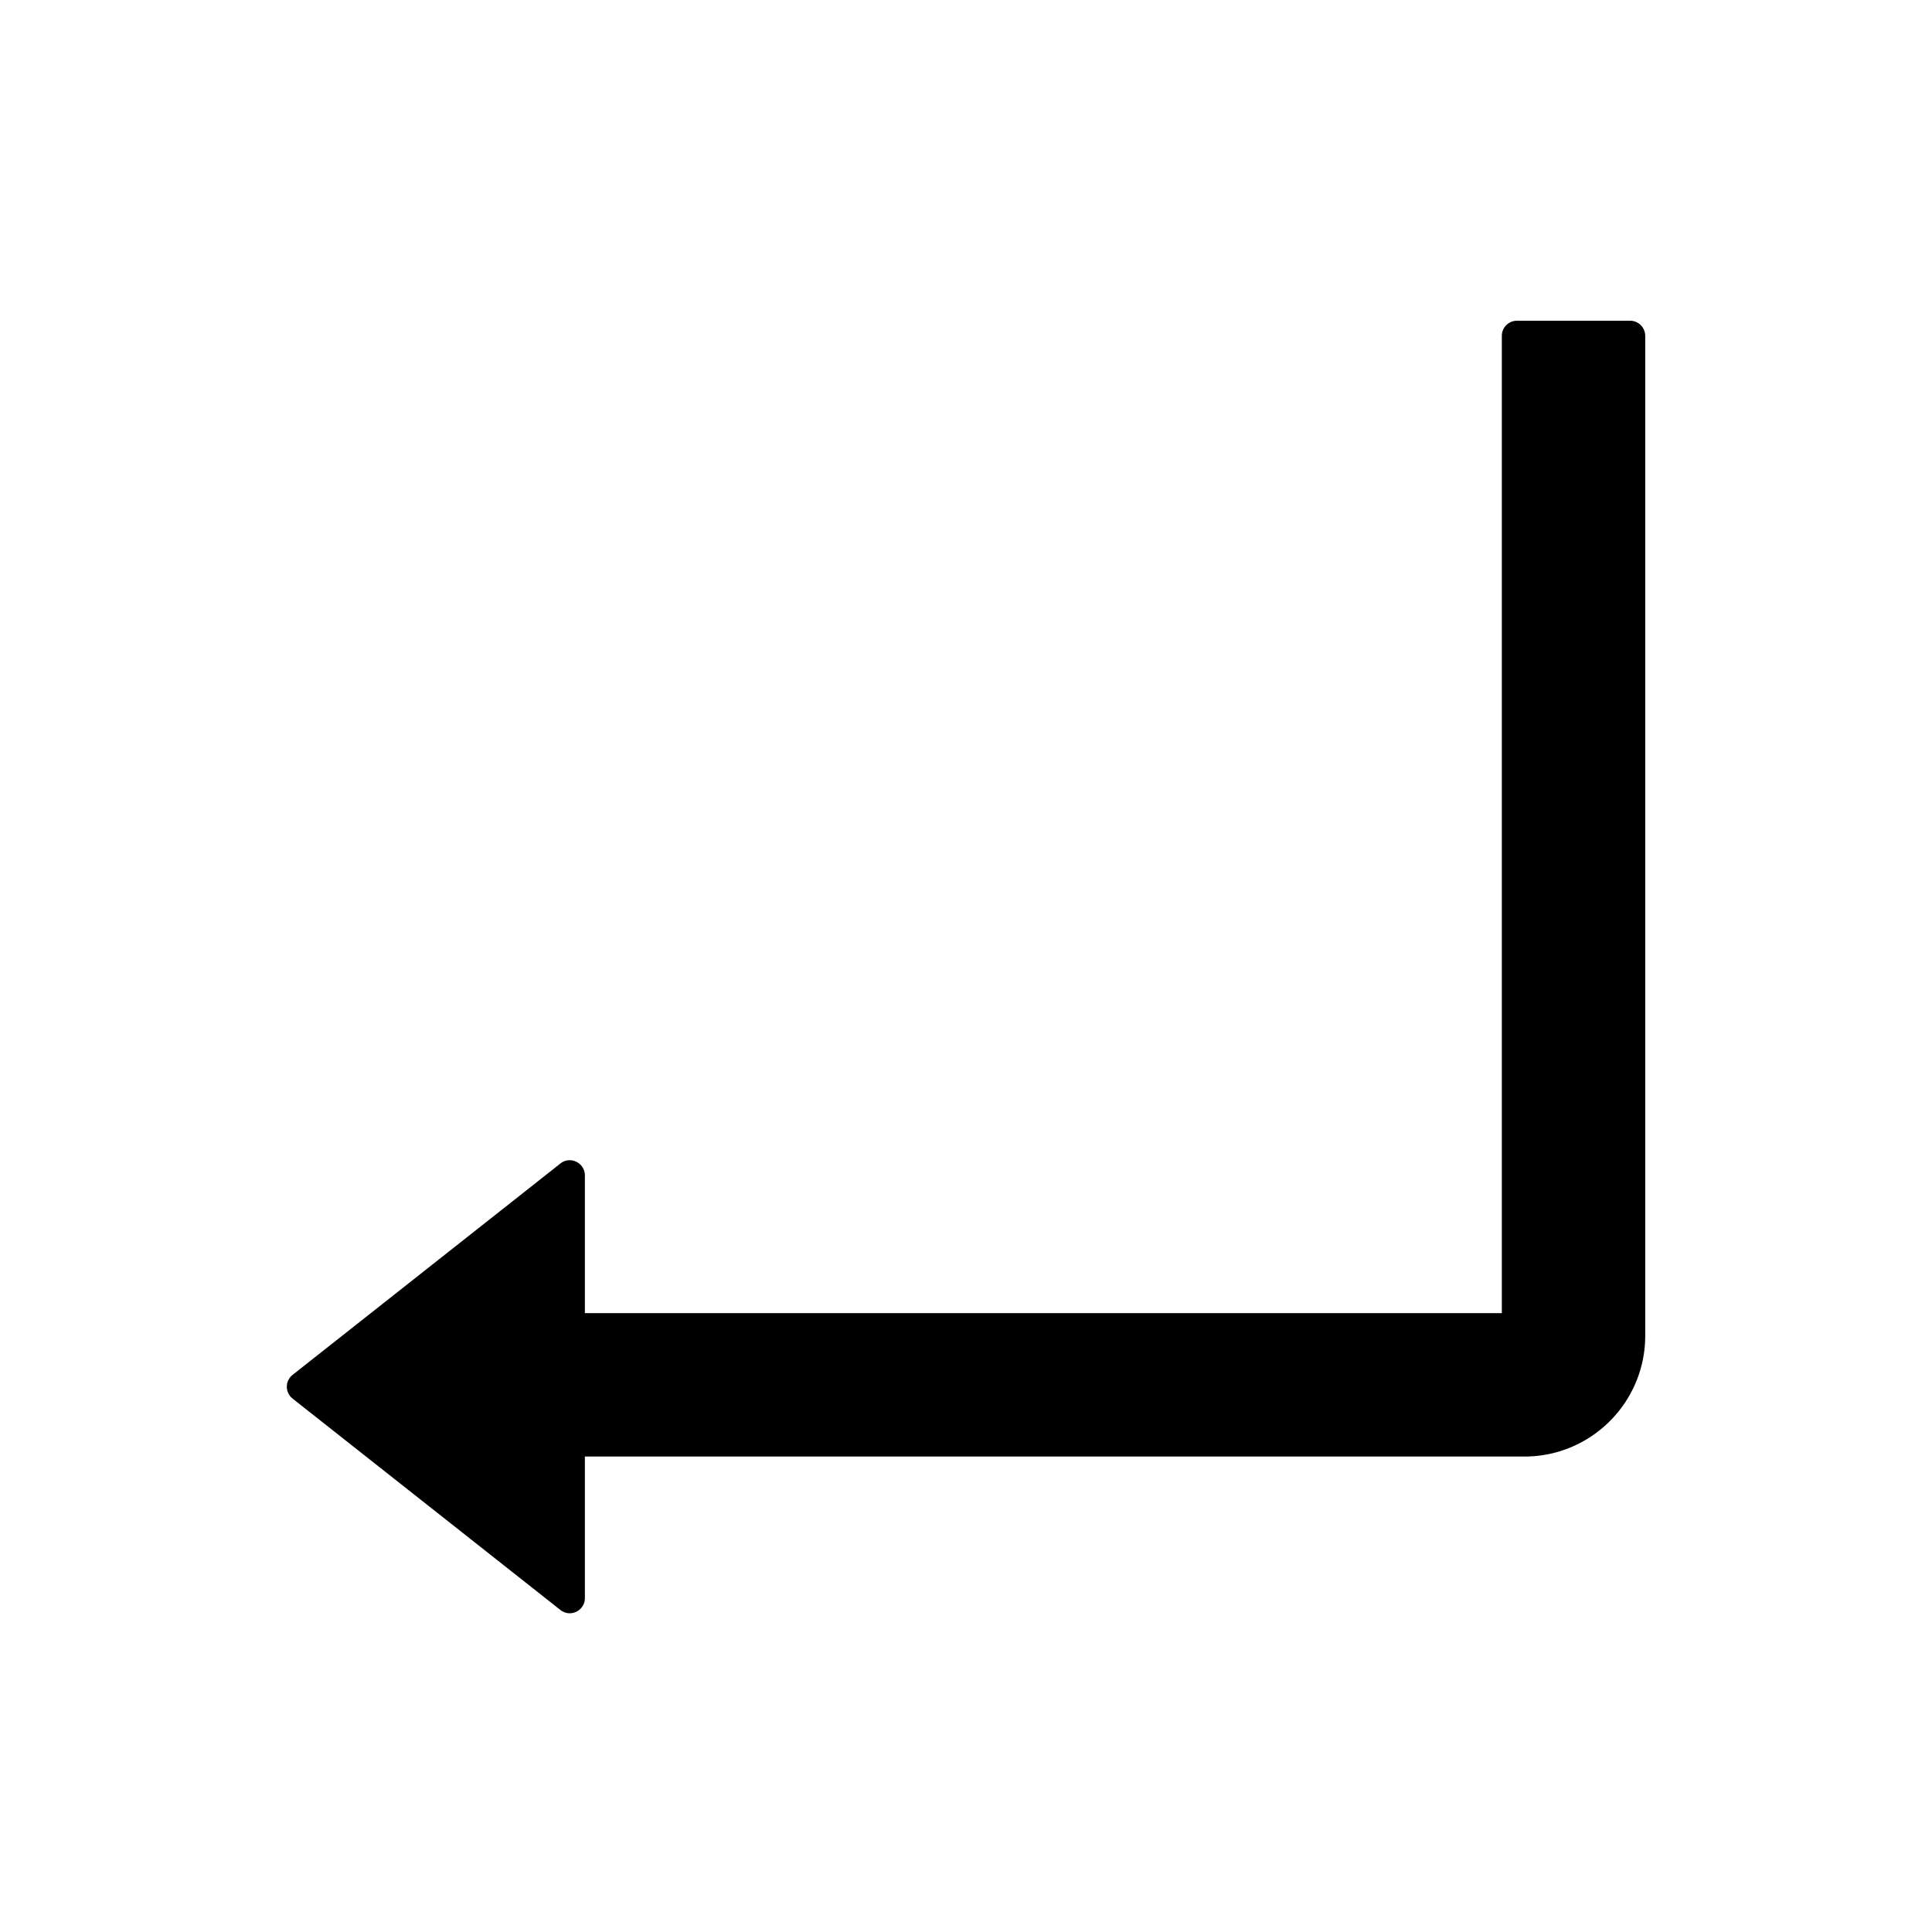 <?xml version="1.0" encoding="utf-8"?>
<!-- Generator: www.svgicons.com -->
<svg xmlns="http://www.w3.org/2000/svg" width="800" height="800" viewBox="0 0 1024 1024">
<path fill="currentColor" d="M864 170h-60c-4.4 0-8 3.6-8 8v518H310v-73c0-6.7-7.8-10.5-13-6.3l-141.9 112a8 8 0 0 0 0 12.6l141.9 112c5.3 4.2 13 .4 13-6.3v-75h498c35.3 0 64-28.7 64-64V178c0-4.4-3.6-8-8-8"/>
</svg>